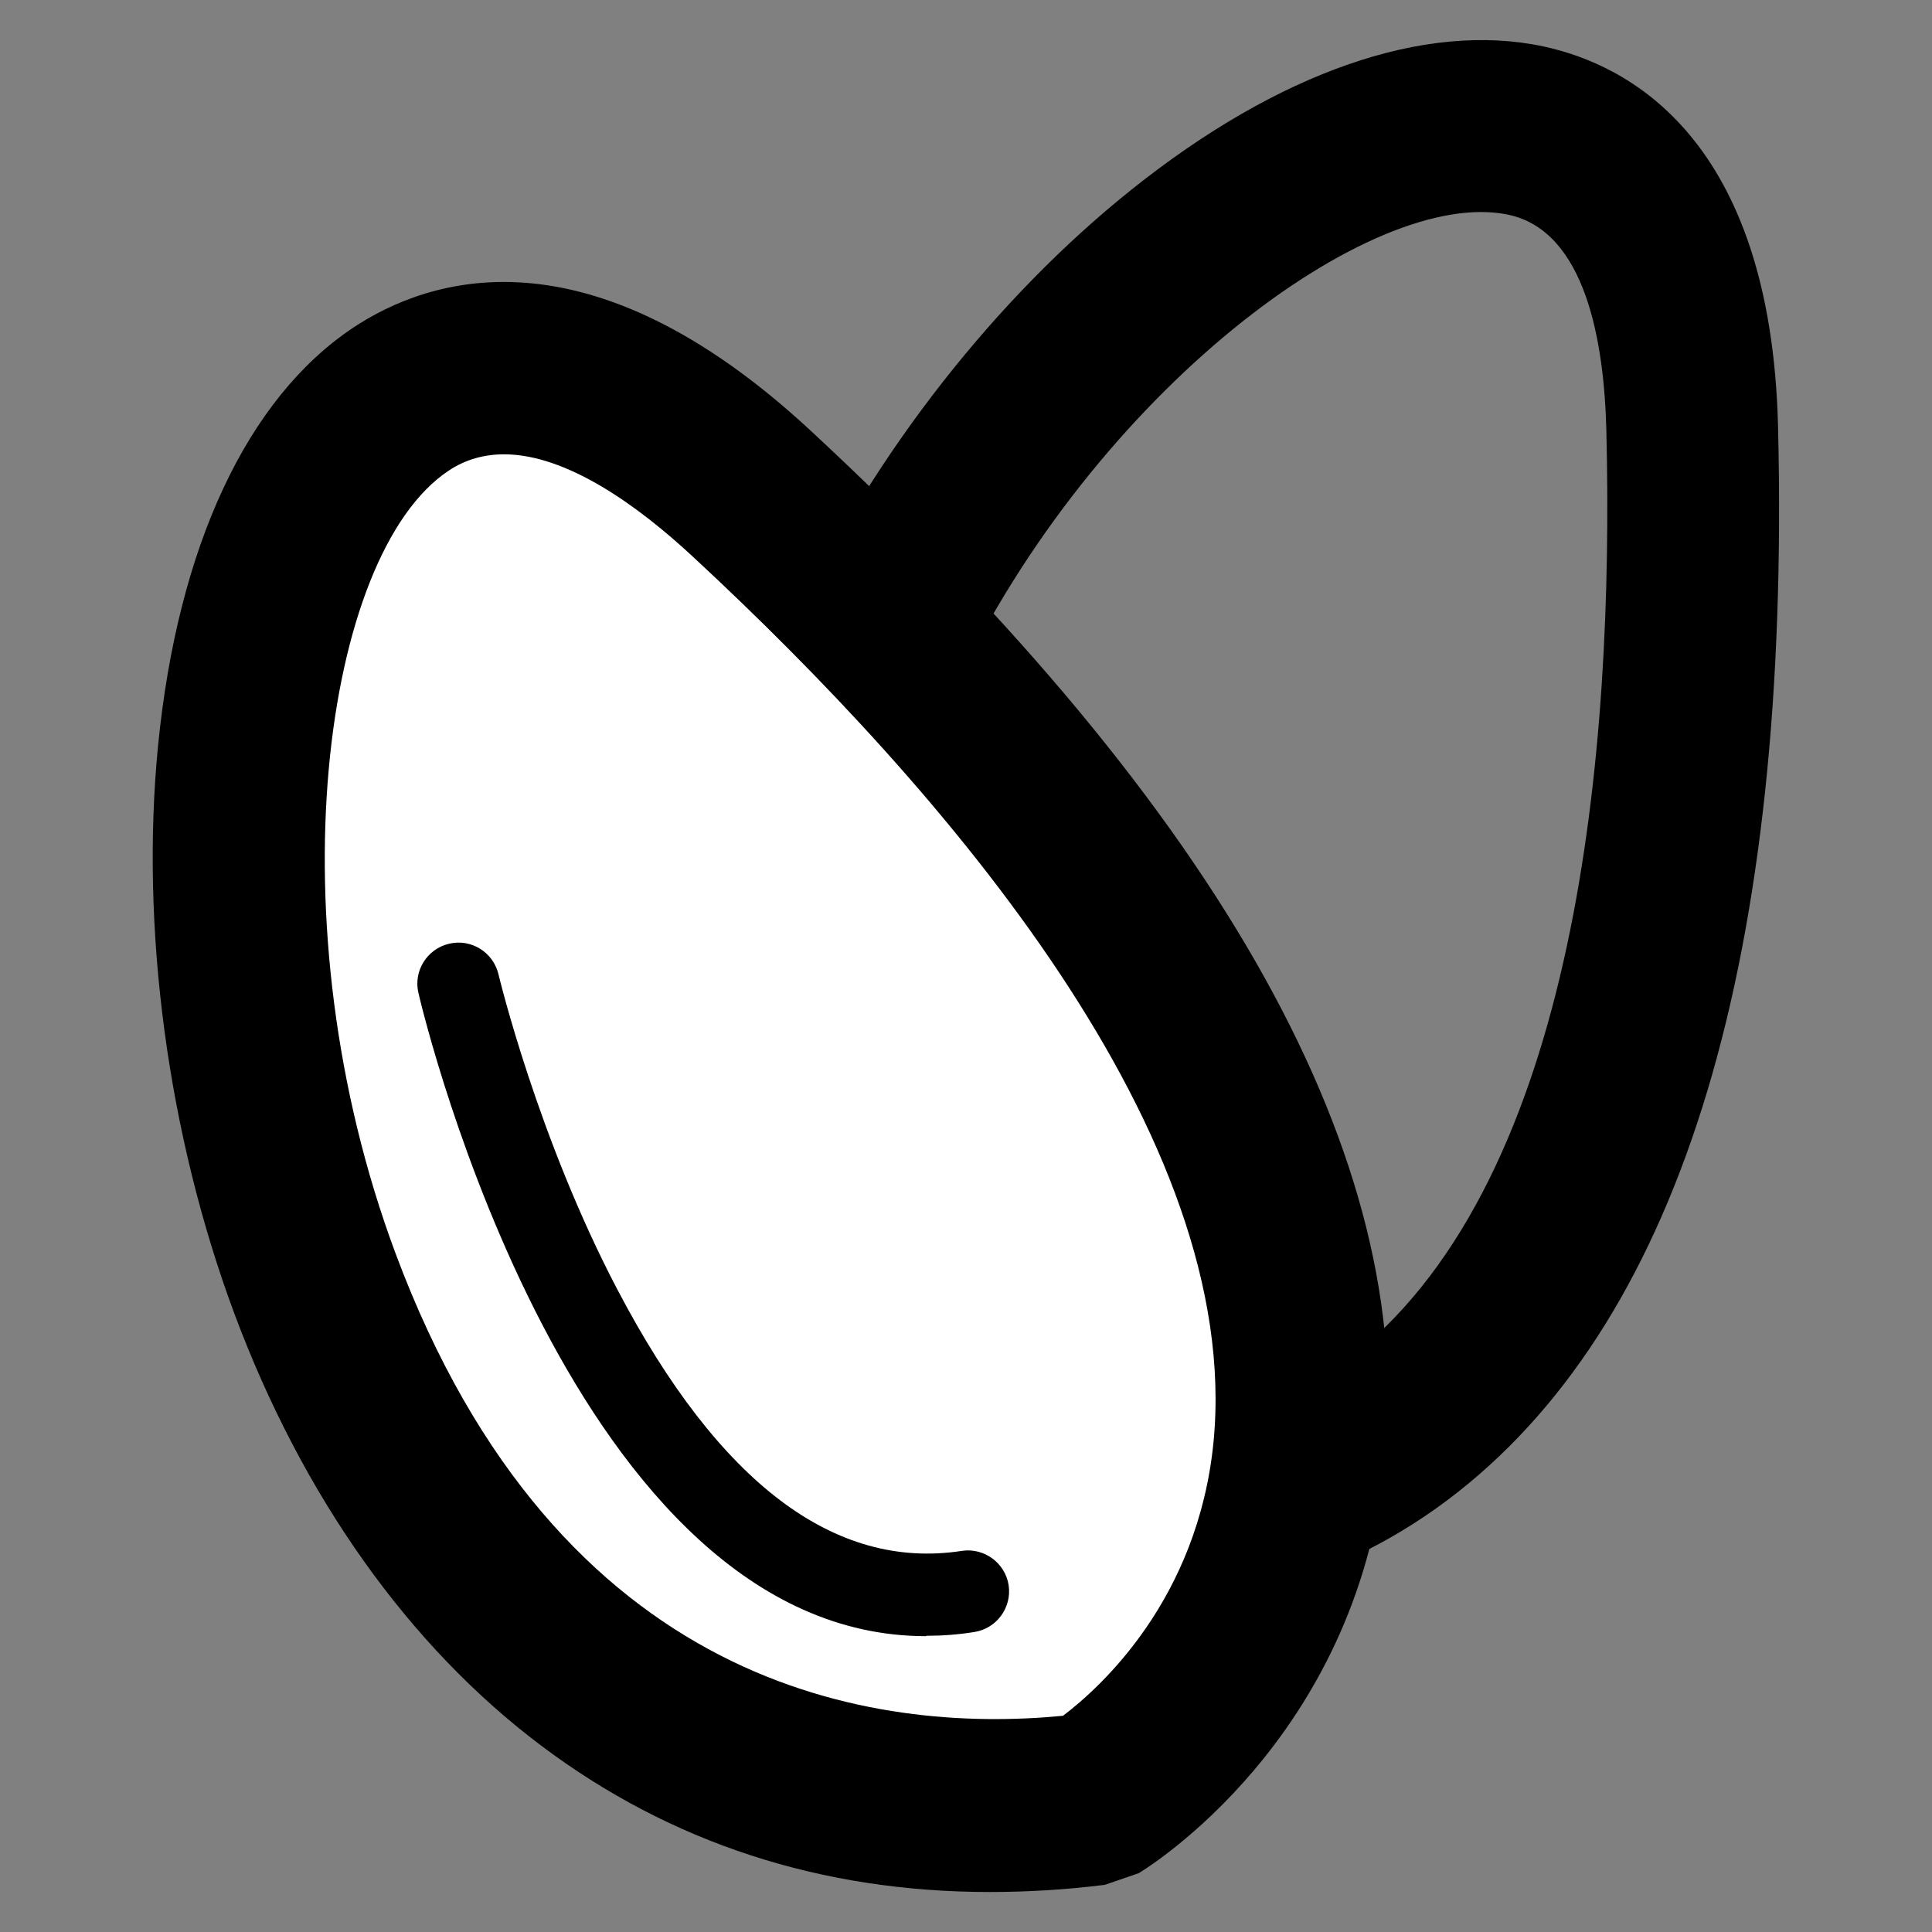 <svg xmlns="http://www.w3.org/2000/svg" id="Layer_1" viewBox="0 0 512 512"><rect x="0" y="0" width="512" height="512" fill="#808080" stroke="none"/><defs><style>      .st0 {        fill: #fff;      }    </style></defs><path d="M298.2,425.9c-16.4,0-27.4-2.8-28.5-3.1l-4.7-1.2-3.8-3c-42.4-34-67.2-76.2-73.5-125.4-5.3-41.1,2.9-86.2,23.8-130.3,20.3-42.9,52.5-84,88.3-112.6,39-31.2,77.8-44.7,109.2-38,22.4,4.8,60.3,24.2,62.2,100.7,3.4,140.2-25.1,235.2-84.7,282.3-31.9,25.2-65.5,30.6-88.4,30.6ZM285.6,379.5c11.5,1.7,43.4,3.5,73.4-20.6,58.9-47.4,68.8-159.3,66.7-244.9-.6-23.7-5.6-52.8-26-57.1-36-7.6-109.5,46.6-146.8,125.5-49.1,103.7-2.6,166.9,32.8,197.1Z"></path><g><path class="st0" d="M290,476.8s171.3-102.9-90.8-346C13.2-41.7-5,513.3,290,476.8Z"></path><path d="M292.8,499.5c-10.4,1.3-20.6,1.9-30.5,1.9-44.7,0-84.6-13-118.9-38.8-35.1-26.4-63.2-66-81.3-114.5-17.6-47.3-25-102.1-20.2-150.6,5.2-52.5,23.5-91.8,51.6-110.6,20-13.3,62.2-27.6,121.3,27.2,109.3,101.4,160.5,193.4,152.2,273.6-7.6,73.3-62.9,107.3-65.2,108.7M133.6,120.4c-5.2,0-10.2,1.3-14.8,4.4-33.1,22.1-46.7,119.5-14,207.3,43.2,115.9,127.2,127.4,176.9,122.6,9.8-7.4,35.8-30.8,39.9-72.6,7.8-80.9-70.7-172.2-137.9-234.5-14.4-13.4-33.4-27.2-50.1-27.2Z"></path></g><path d="M245.4,433.6c-93.4,0-132.8-163.1-134.5-170.4-1.4-5.8,2.2-11.7,8.1-13.1,5.8-1.4,11.7,2.2,13.1,8.1.1.4,10.4,43.4,31.6,83.7,26.8,51.1,57.5,74.3,91.2,69.1,5.9-.9,11.5,3.2,12.4,9.1.9,5.9-3.2,11.5-9.1,12.4-4.3.7-8.6,1-12.7,1Z"></path></svg>